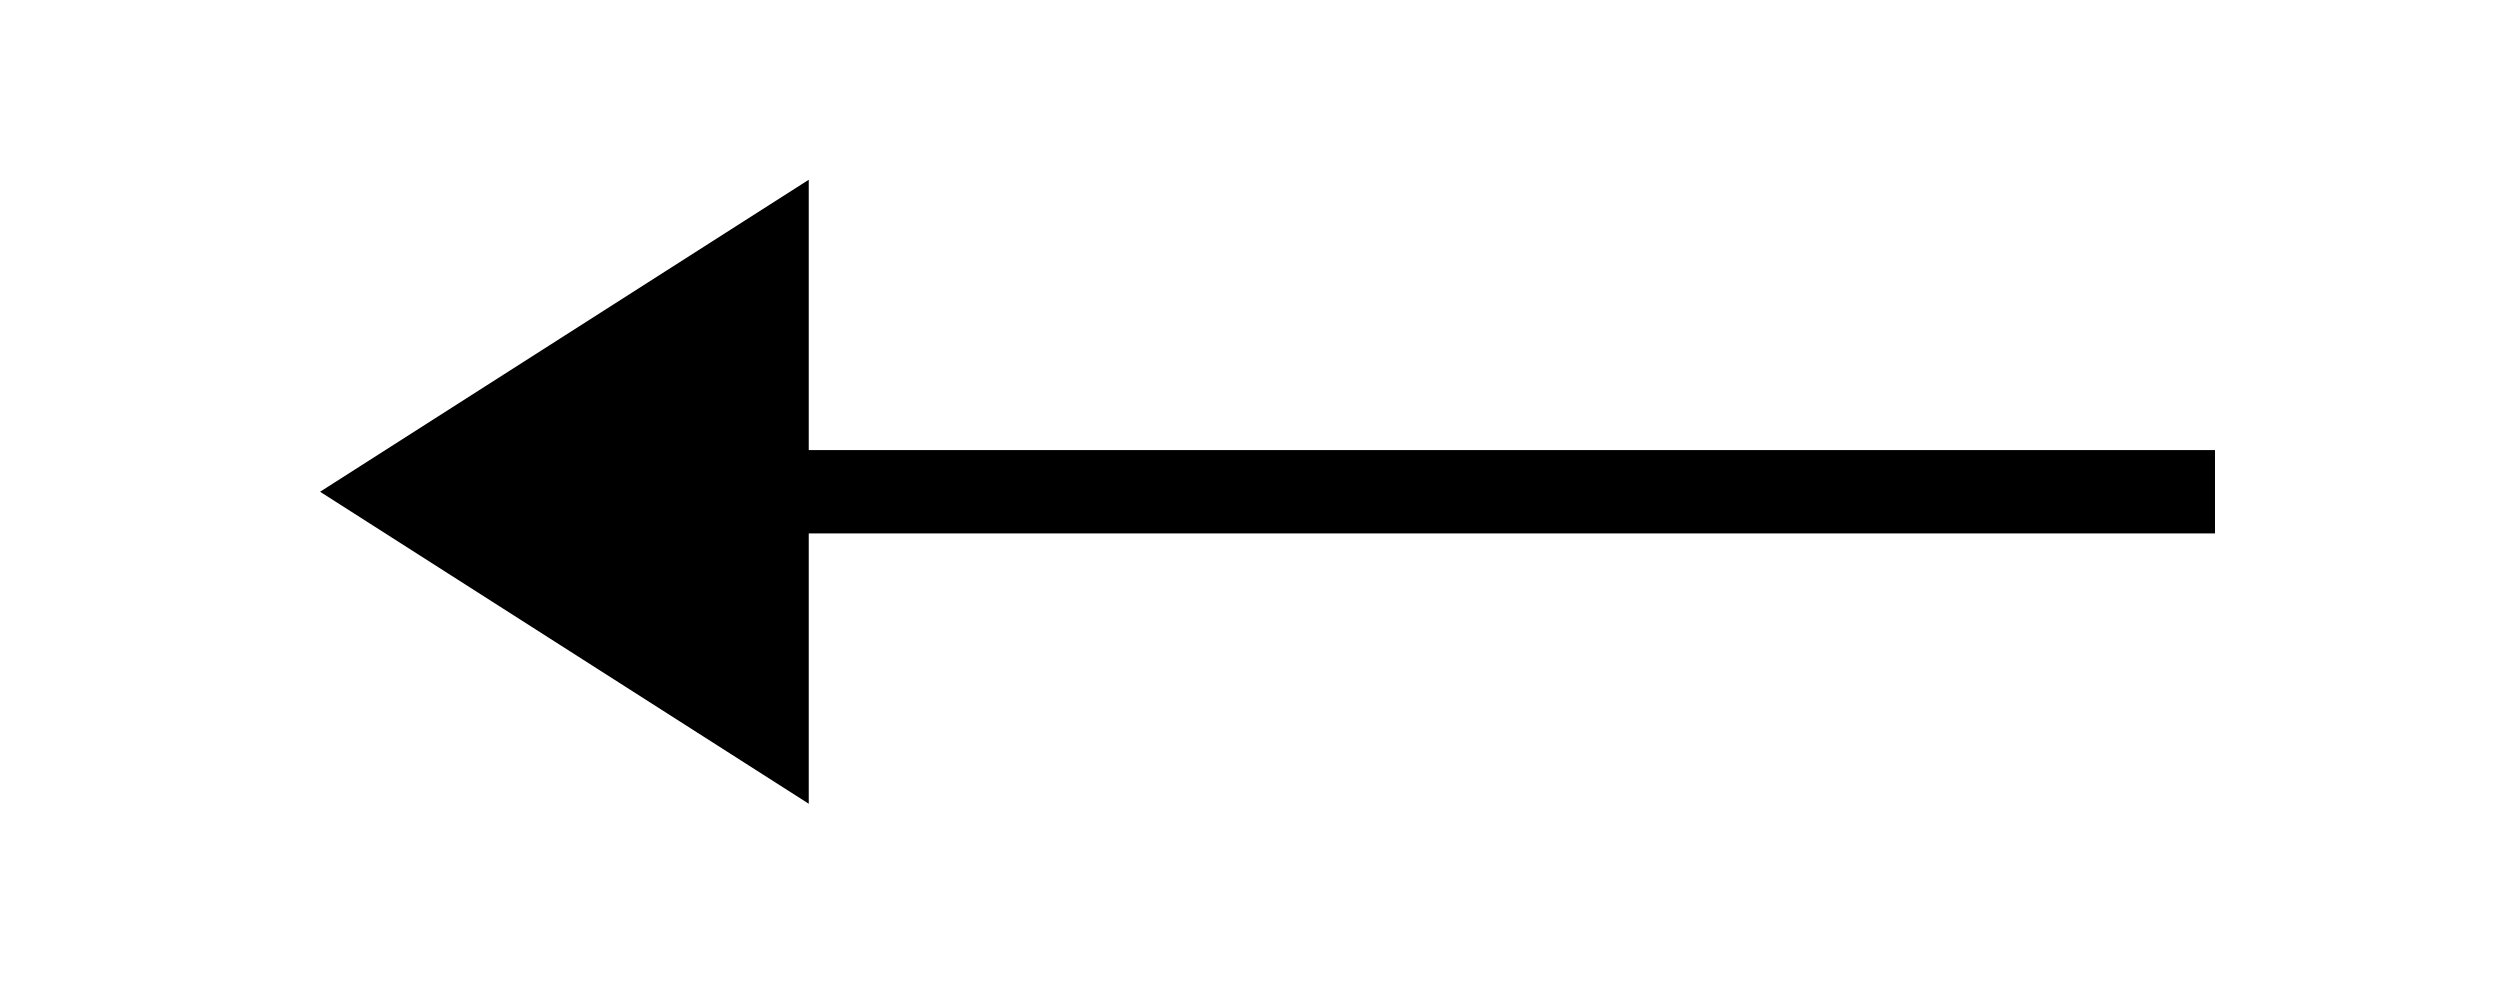 <?xml version="1.0" encoding="utf-8"?>
<!-- Generator: Adobe Illustrator 15.0.2, SVG Export Plug-In  -->
<!DOCTYPE svg PUBLIC "-//W3C//DTD SVG 1.1//EN" "http://www.w3.org/Graphics/SVG/1.1/DTD/svg11.dtd">
<svg version="1.1"
	 xmlns="http://www.w3.org/2000/svg" xmlns:xlink="http://www.w3.org/1999/xlink" xmlns:a="http://ns.adobe.com/AdobeSVGViewerExtensions/3.0/"
	 x="0px" y="0px" width="30px" height="12px" viewBox="-3.841 -2.157 30 12" enable-background="new -3.841 -2.157 30 12"
	 xml:space="preserve">
<defs>
</defs>
<line fill="none" stroke="#000000" stroke-miterlimit="10" x1="22.739" y1="3.744" x2="2.489" y2="3.744"/>
<polygon points="0,3.744 5.864,0 5.864,7.488 "/>
</svg>

